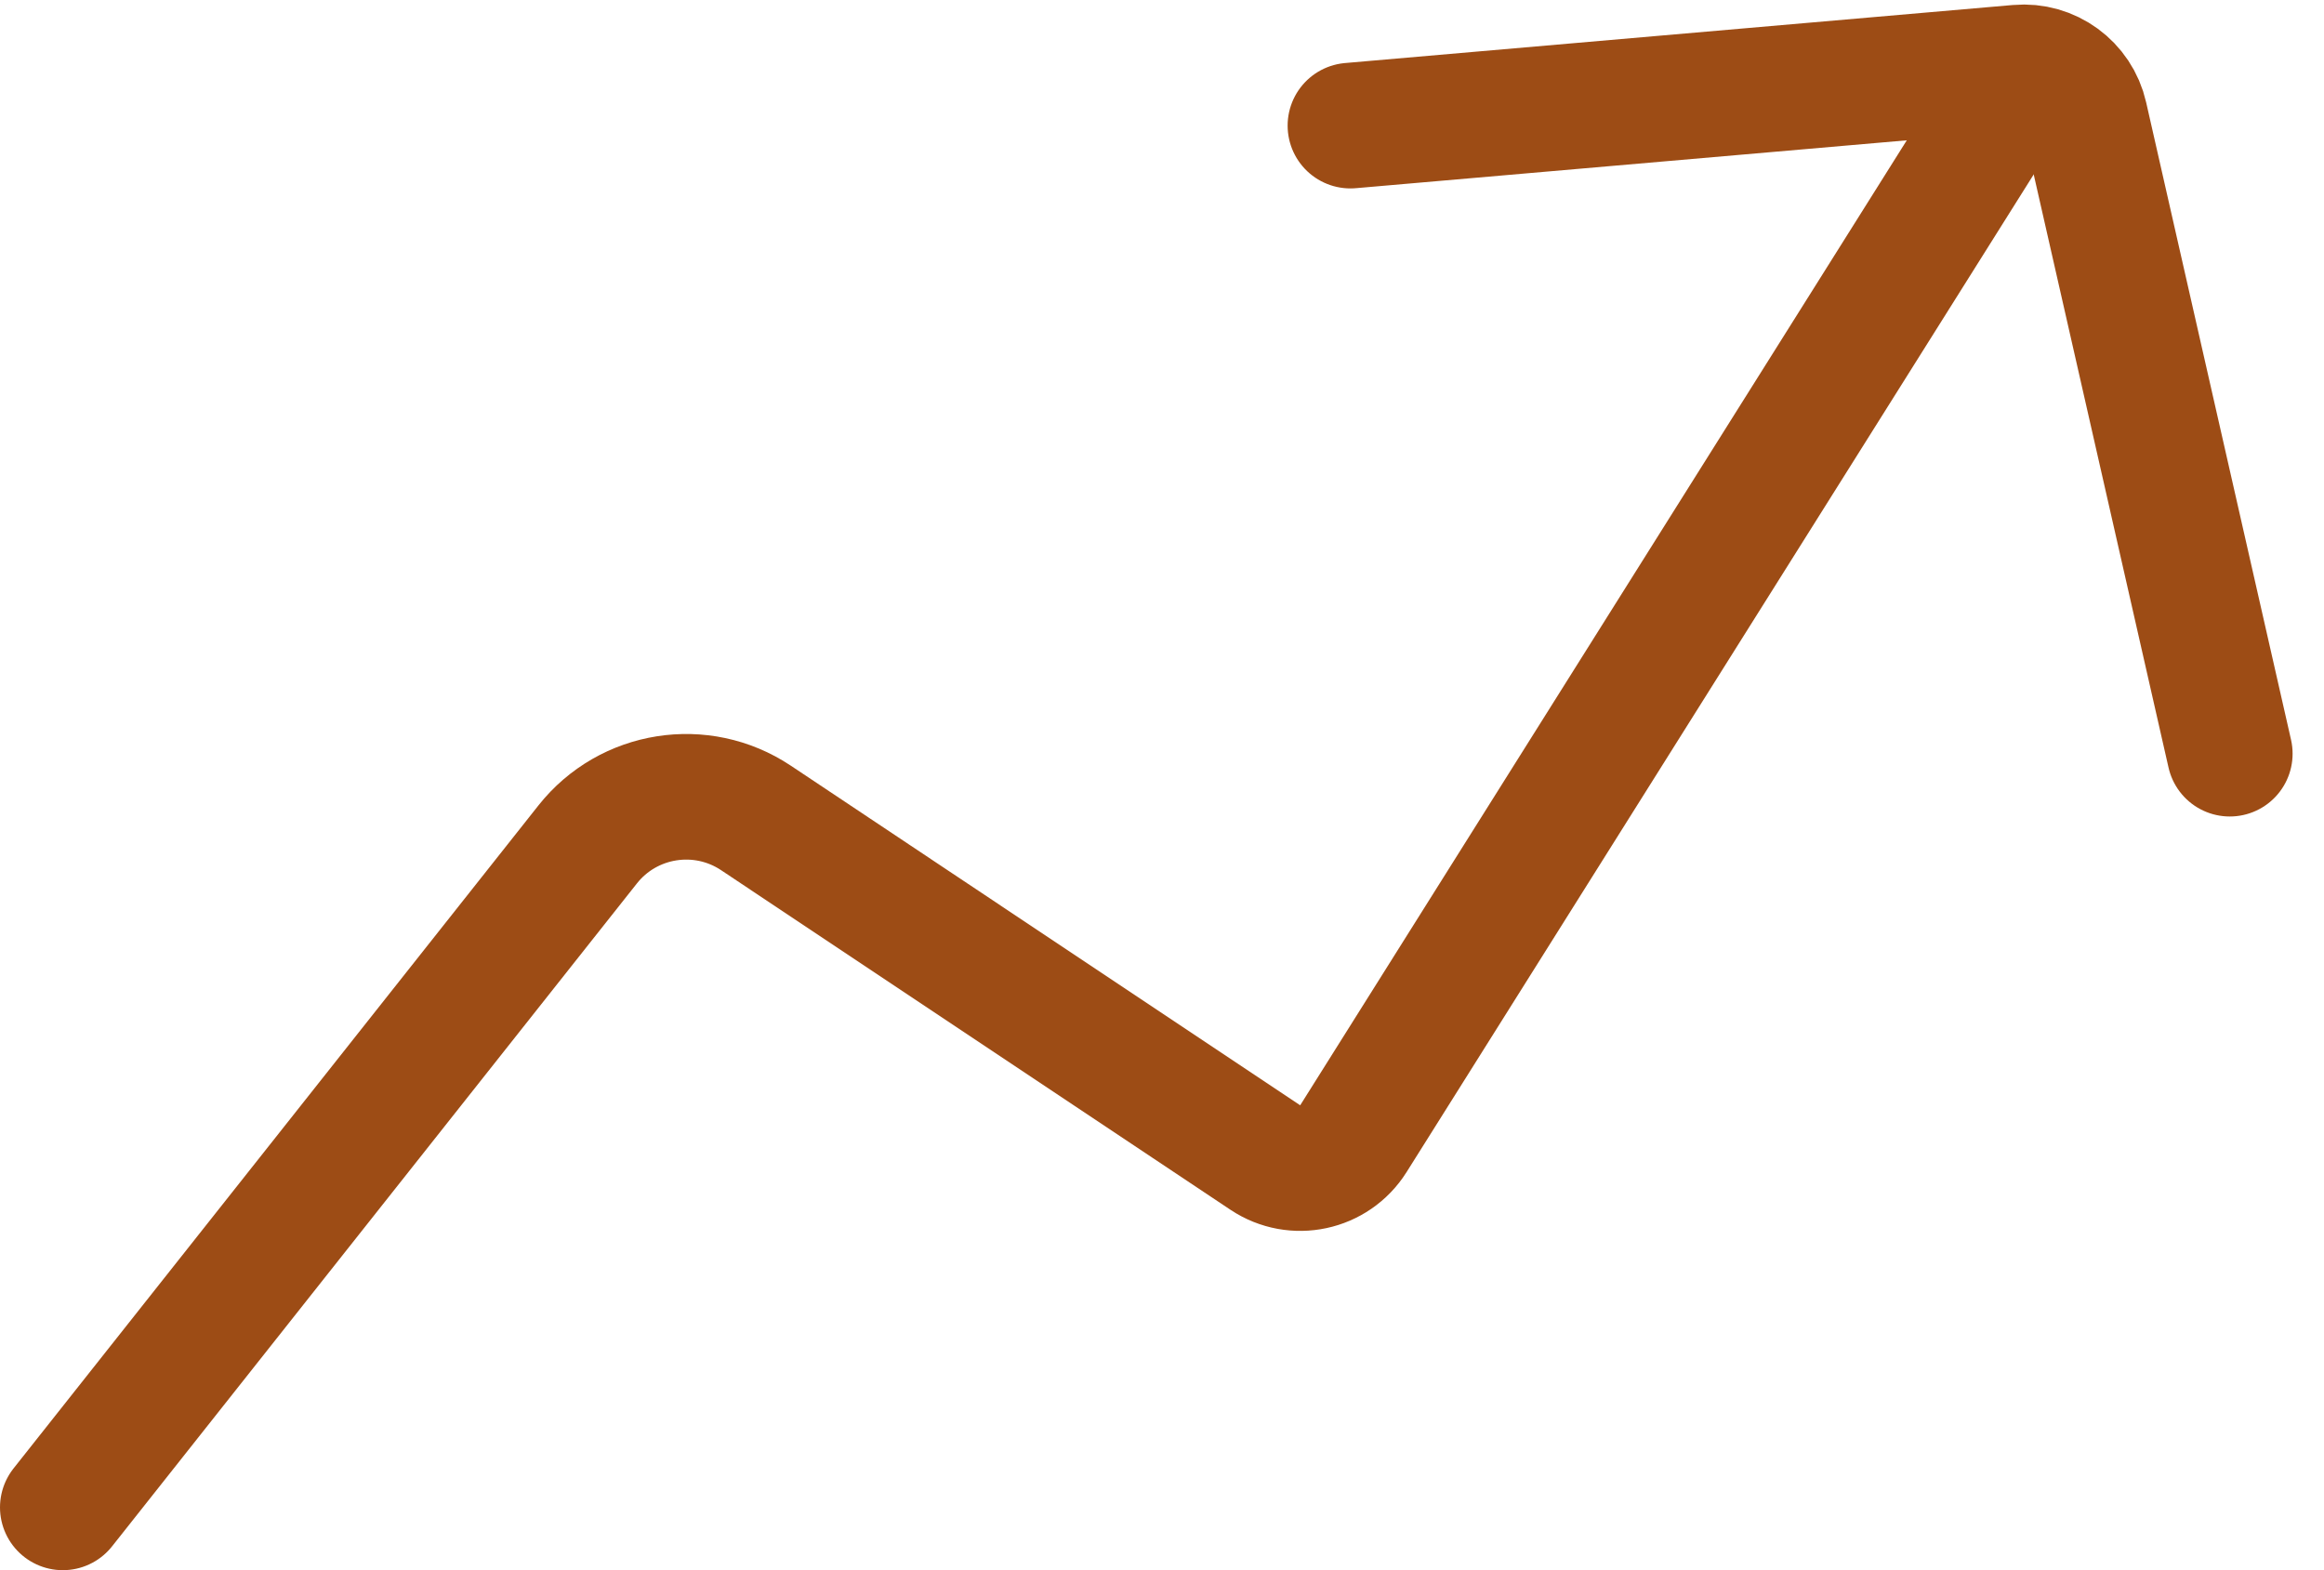 <svg width="37" height="25" viewBox="0 0 37 25" fill="none" xmlns="http://www.w3.org/2000/svg">
<path d="M1 24L9.356 13.445C10.002 12.629 11.167 12.445 12.034 13.022L20.145 18.43C20.614 18.742 21.247 18.607 21.547 18.13L32 1.5" stroke="#9D4C15" stroke-width="2" stroke-linecap="round"/>
<path d="M21.5 2L32.132 1.076C32.629 1.032 33.083 1.363 33.193 1.85L35.5 12" stroke="#9D4C15" stroke-width="2" stroke-linecap="round"/>
</svg>
